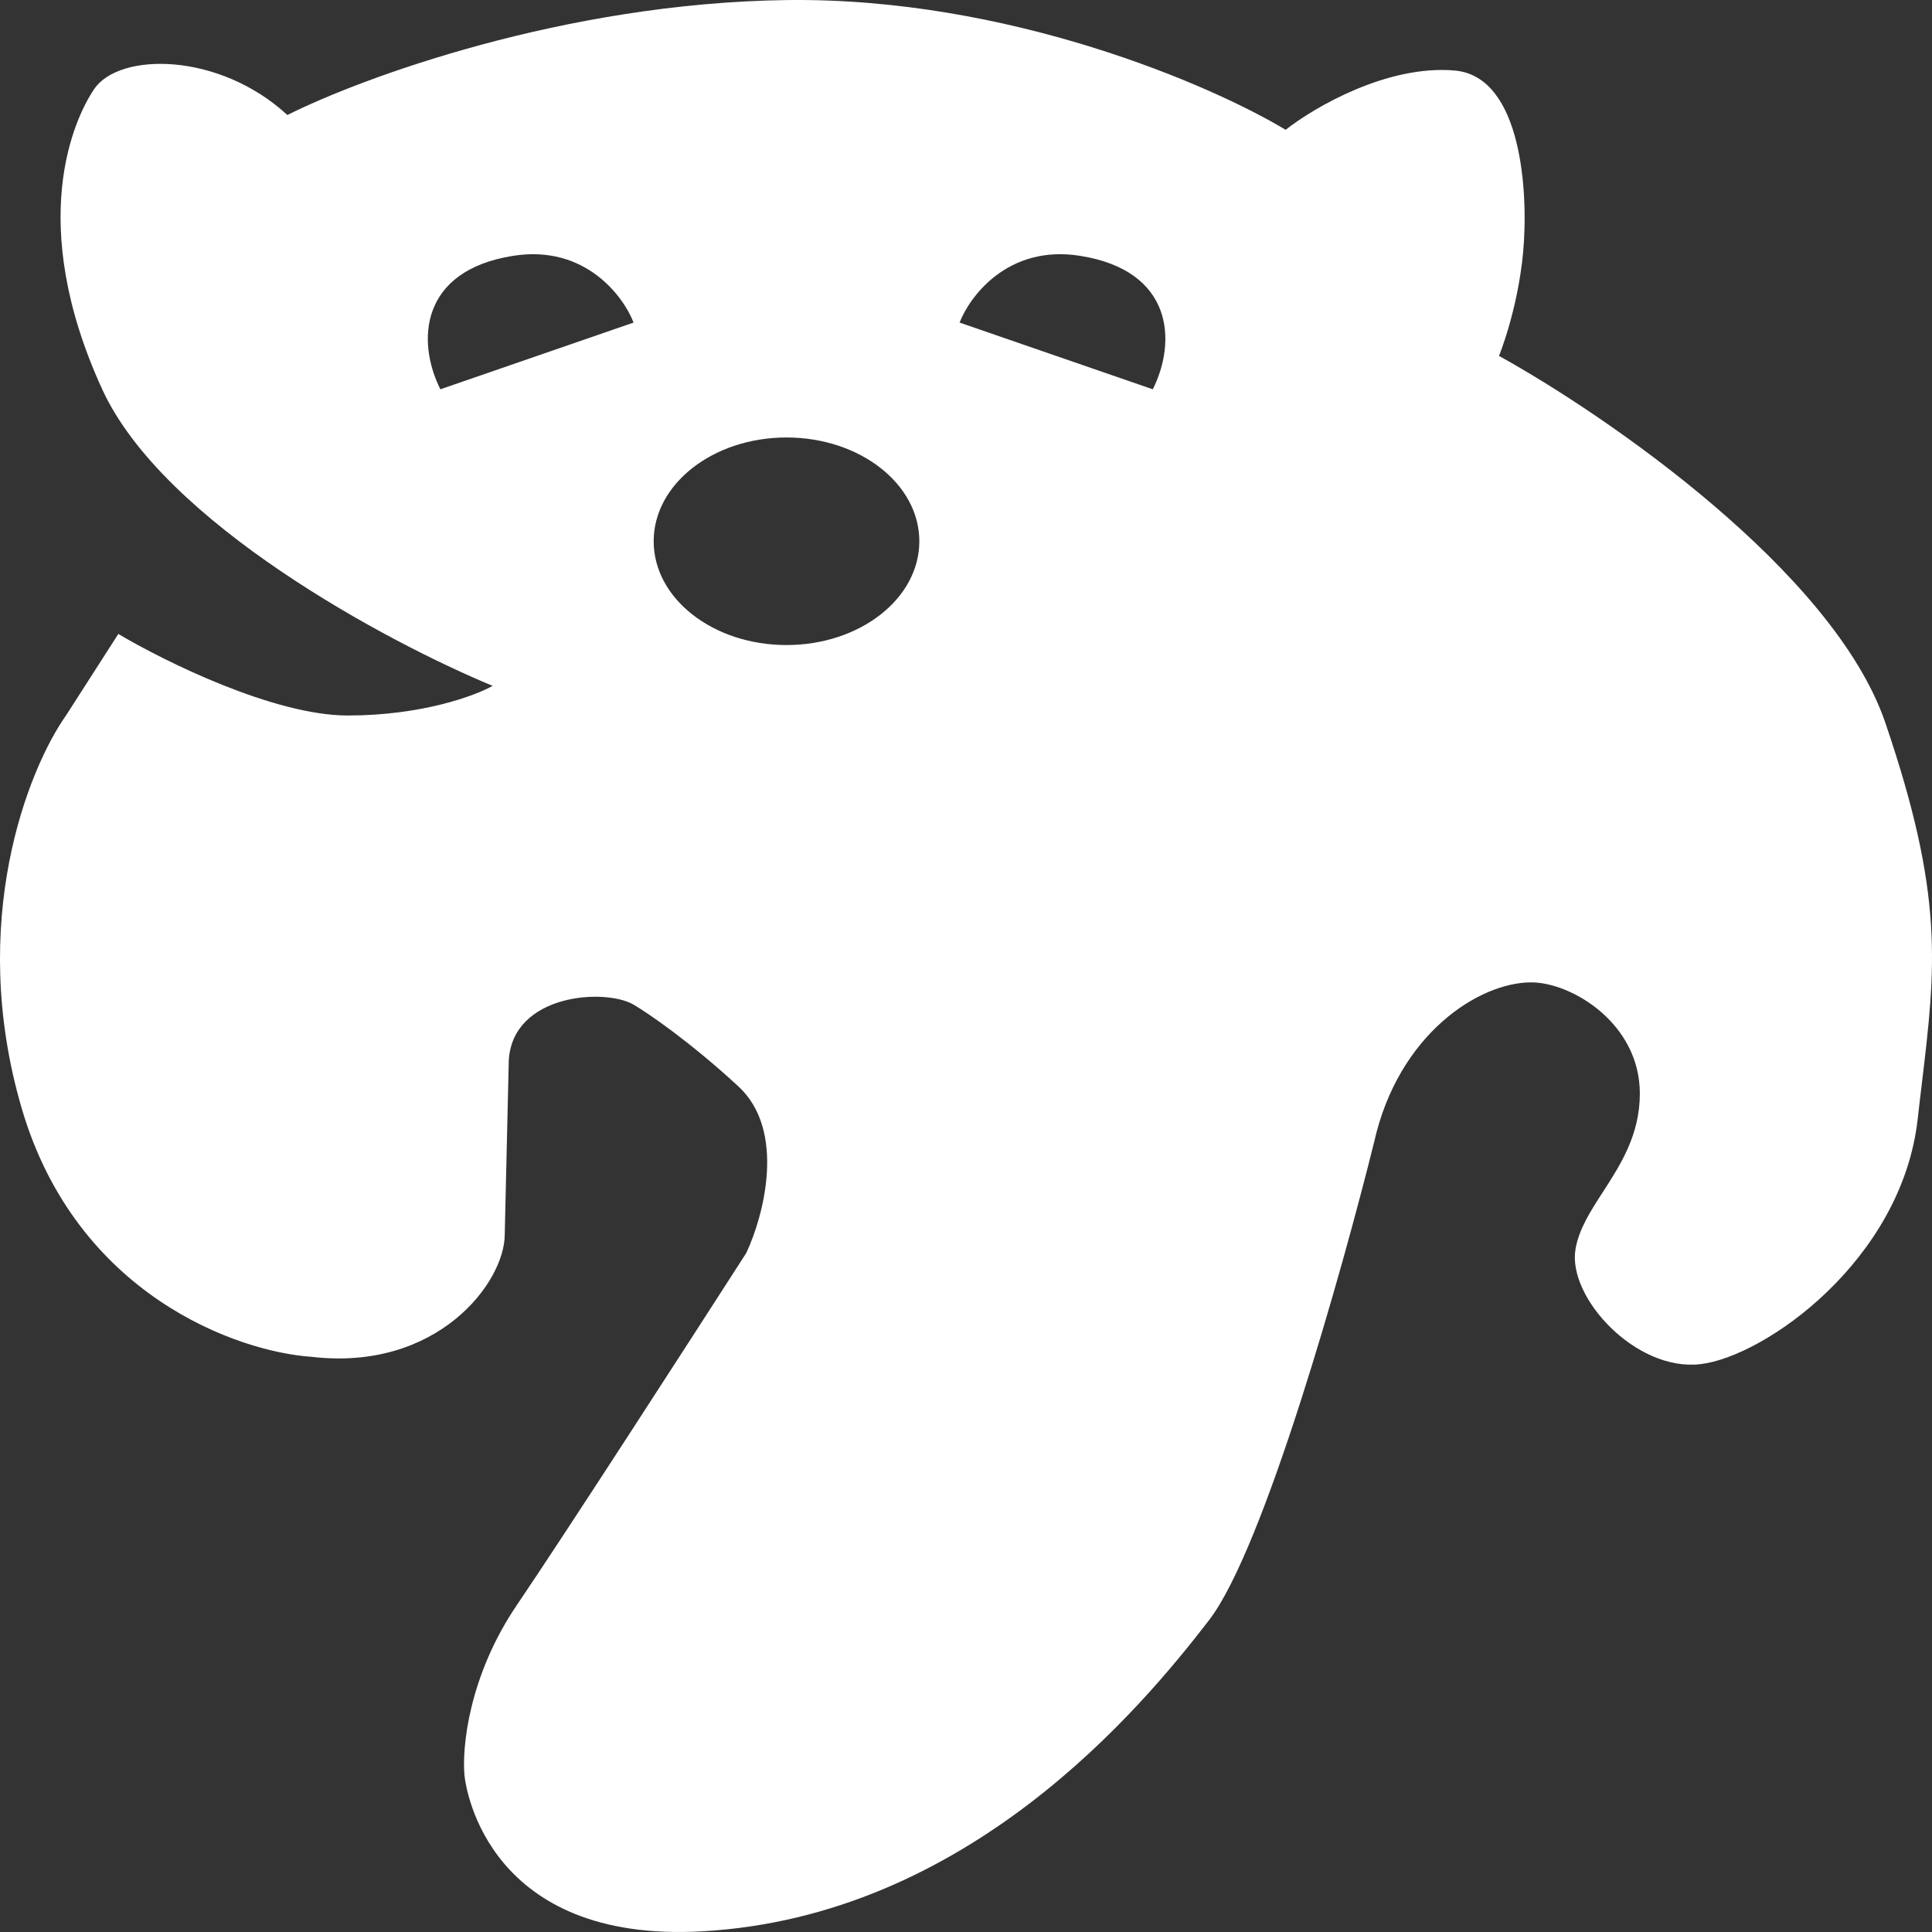 <svg width="32" height="32" viewBox="0 0 32 32" fill="none" xmlns="http://www.w3.org/2000/svg">
<rect x="0" y="0" width="32" height="32" fill="#333333" stroke="none"/>
<path fill-rule="evenodd" clip-rule="evenodd" d="M7.694 29.41C7.649 28.96 7.76 27.765 8.56 26.586C9.36 25.407 11.427 22.206 12.361 20.753C12.649 20.14 13.027 18.727 12.227 17.991C11.427 17.254 10.738 16.783 10.494 16.64C10.027 16.366 8.494 16.456 8.427 17.561L8.36 20.447C8.36 21.245 7.24 22.718 5.16 22.473C3.938 22.391 1.267 21.453 0.36 18.359C-0.547 15.264 0.471 12.731 1.093 11.851L1.96 10.5C2.716 10.95 4.534 11.851 5.76 11.851C6.987 11.851 7.871 11.523 8.16 11.36C6.427 10.643 2.707 8.658 1.693 6.448C0.427 3.685 1.227 1.966 1.56 1.475C1.977 0.861 3.627 0.861 4.76 1.905C5.982 1.291 9.347 0.05 13.027 0.001C16.707 -0.048 20.072 1.413 21.294 2.15C21.761 1.782 22.974 1.07 24.094 1.168C25.215 1.266 25.317 3.214 25.228 4.176C25.139 5.138 24.828 5.895 24.828 5.895C26.606 6.878 30.375 9.469 31.228 11.974C32.204 14.838 32.064 16.007 31.829 17.971C31.807 18.154 31.784 18.344 31.762 18.543C31.495 20.876 29.228 22.473 28.161 22.595C27.095 22.718 25.961 21.49 26.095 20.692C26.15 20.36 26.344 20.06 26.552 19.739C26.843 19.288 27.161 18.795 27.161 18.113C27.161 16.947 26.028 16.271 25.361 16.271C24.494 16.271 23.161 17.131 22.761 18.912C22.228 21.06 20.934 25.653 20.028 26.832C18.894 28.305 16.027 31.744 11.627 31.989C8.107 32.186 7.718 29.656 7.694 29.41ZM10.494 5.343L7.294 6.448C6.894 5.65 6.96 4.483 8.494 4.238C9.707 4.043 10.338 4.933 10.494 5.343ZM19.094 6.448L15.894 5.343C16.05 4.933 16.681 4.043 17.894 4.238C19.428 4.483 19.494 5.65 19.094 6.448ZM13.027 10.684C14.242 10.684 15.227 9.915 15.227 8.965C15.227 8.016 14.242 7.246 13.027 7.246C11.812 7.246 10.827 8.016 10.827 8.965C10.827 9.915 11.812 10.684 13.027 10.684Z" fill="white"/>
</svg>
